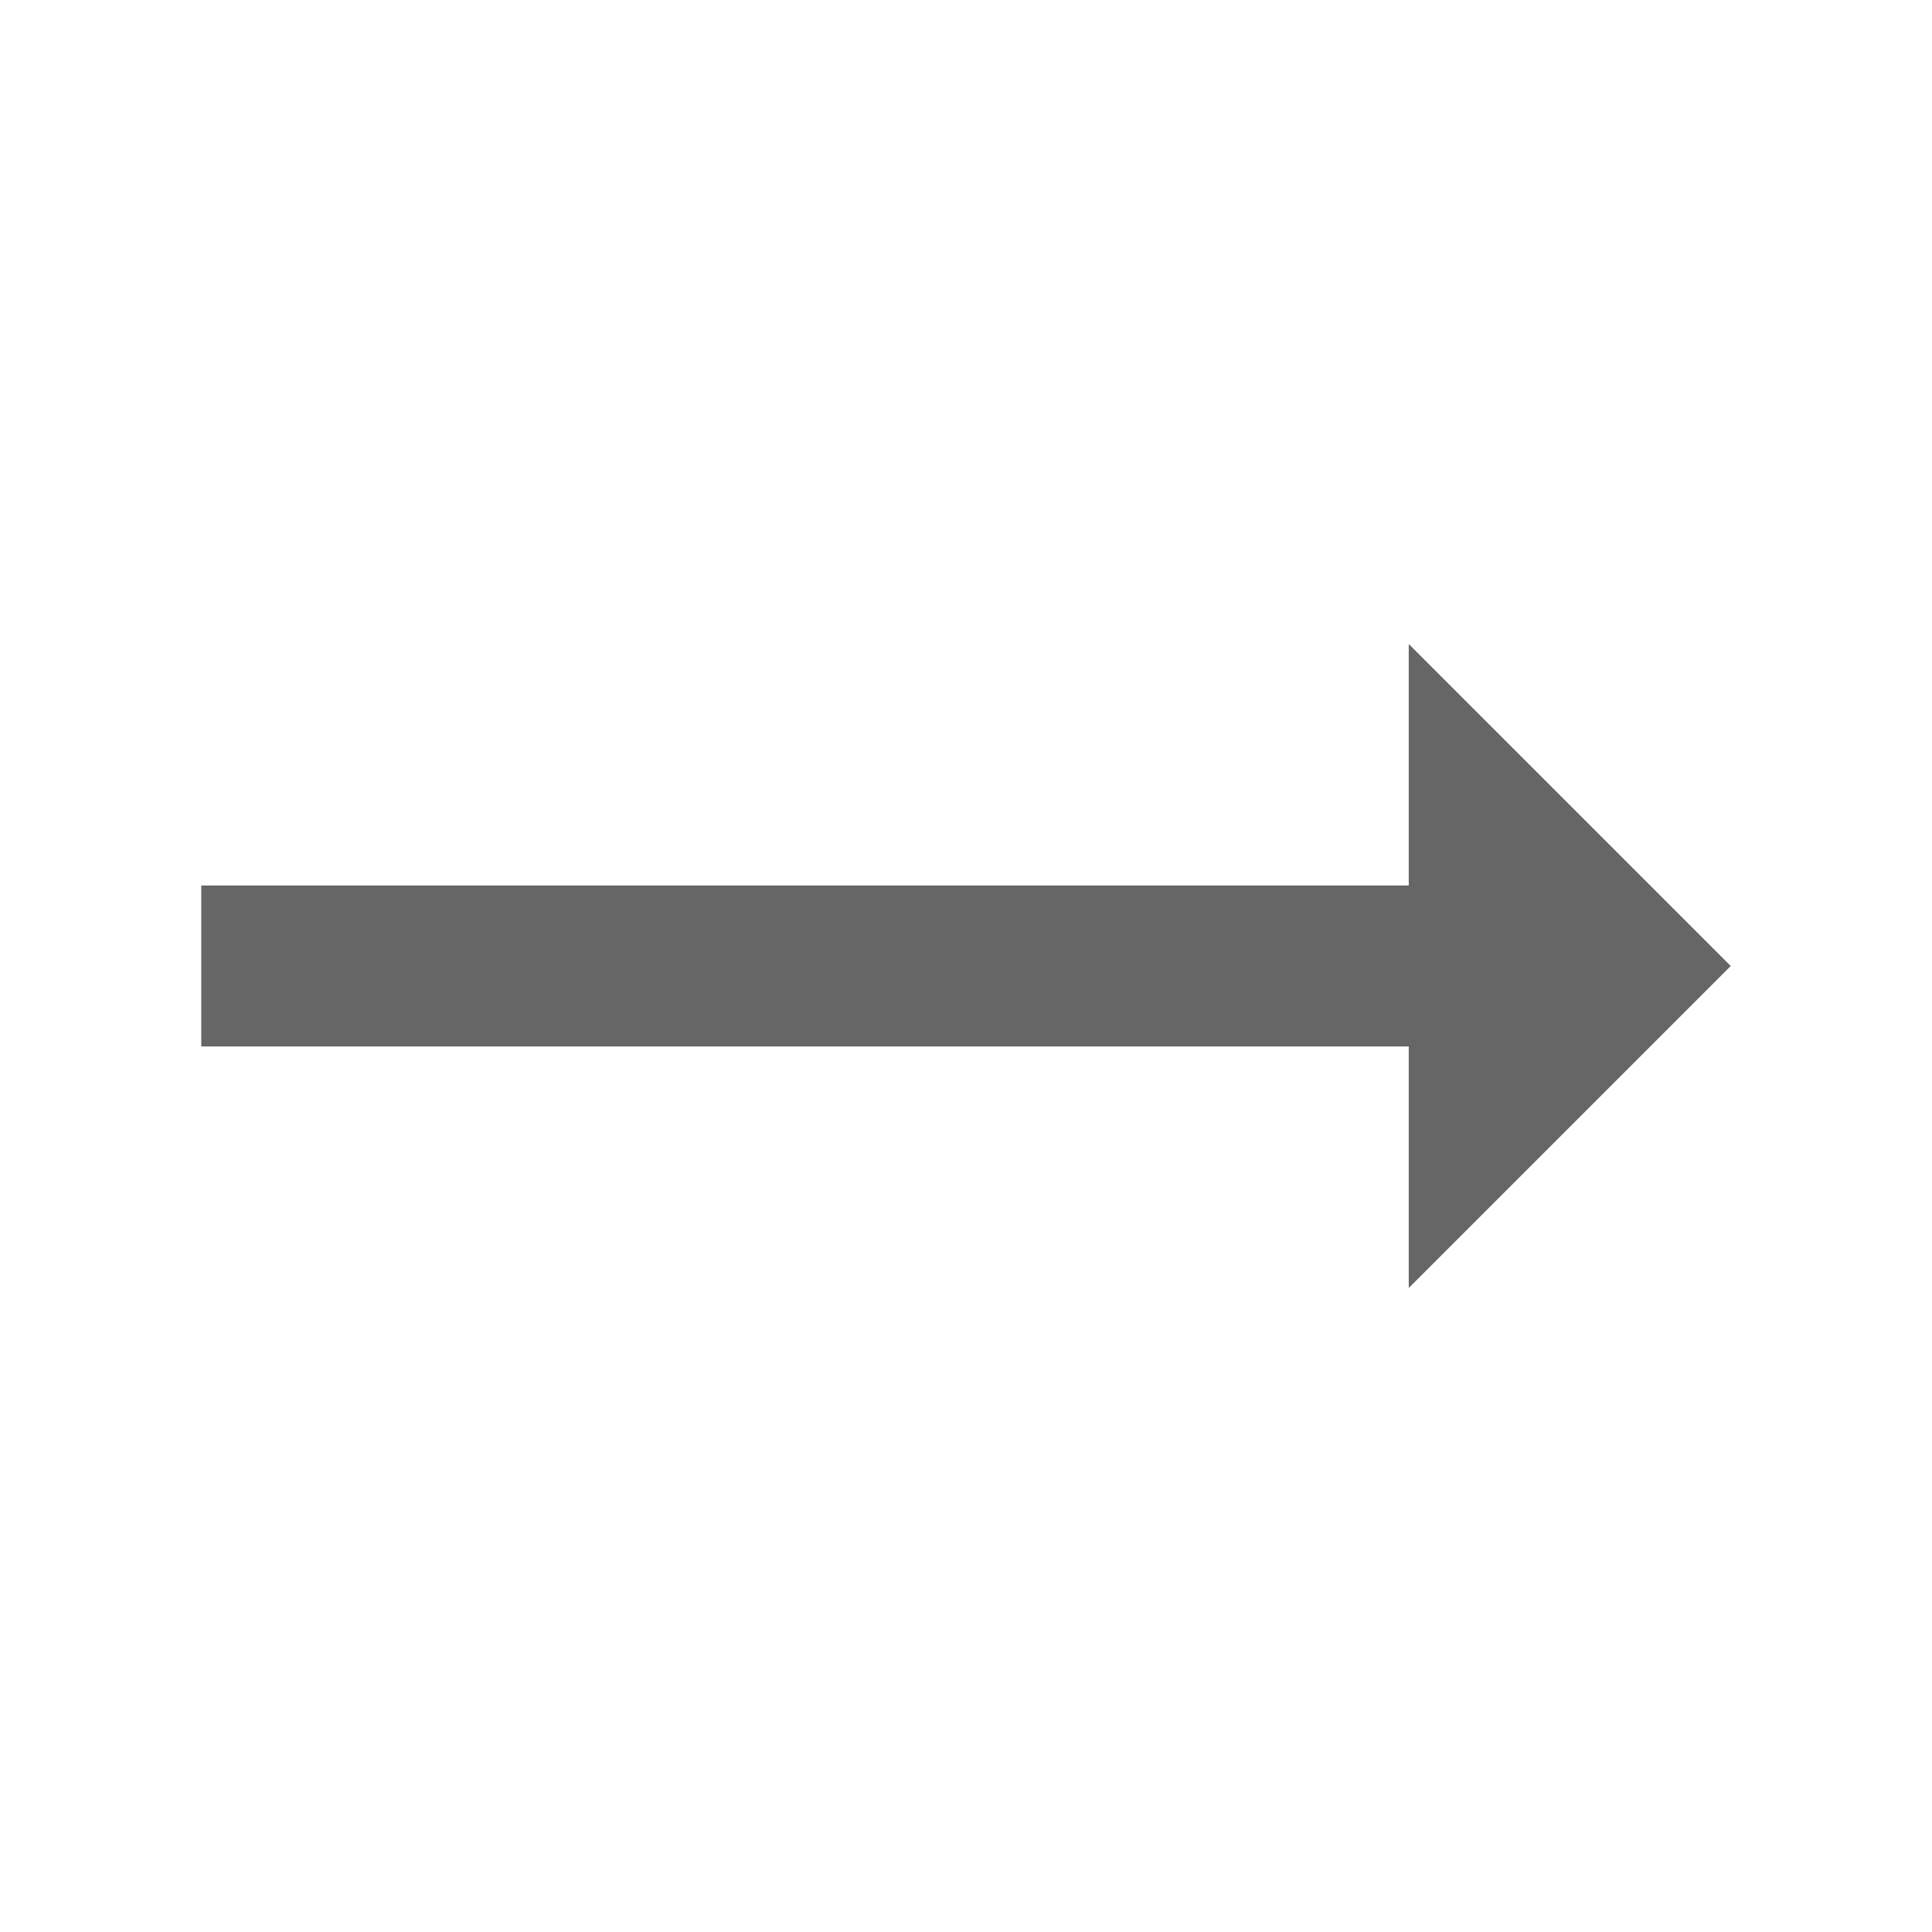 <!-- Generated by IcoMoon.io -->
<svg version="1.1" xmlns="http://www.w3.org/2000/svg" width="18" height="18" viewBox="0 0 18 18">
<title>trending-flat-outlined</title>
<path opacity="0.6" fill="#000" d="M16.125 9l-3-3v2.25h-11.25v1.5h11.25v2.25l3-3z"></path>
</svg>

